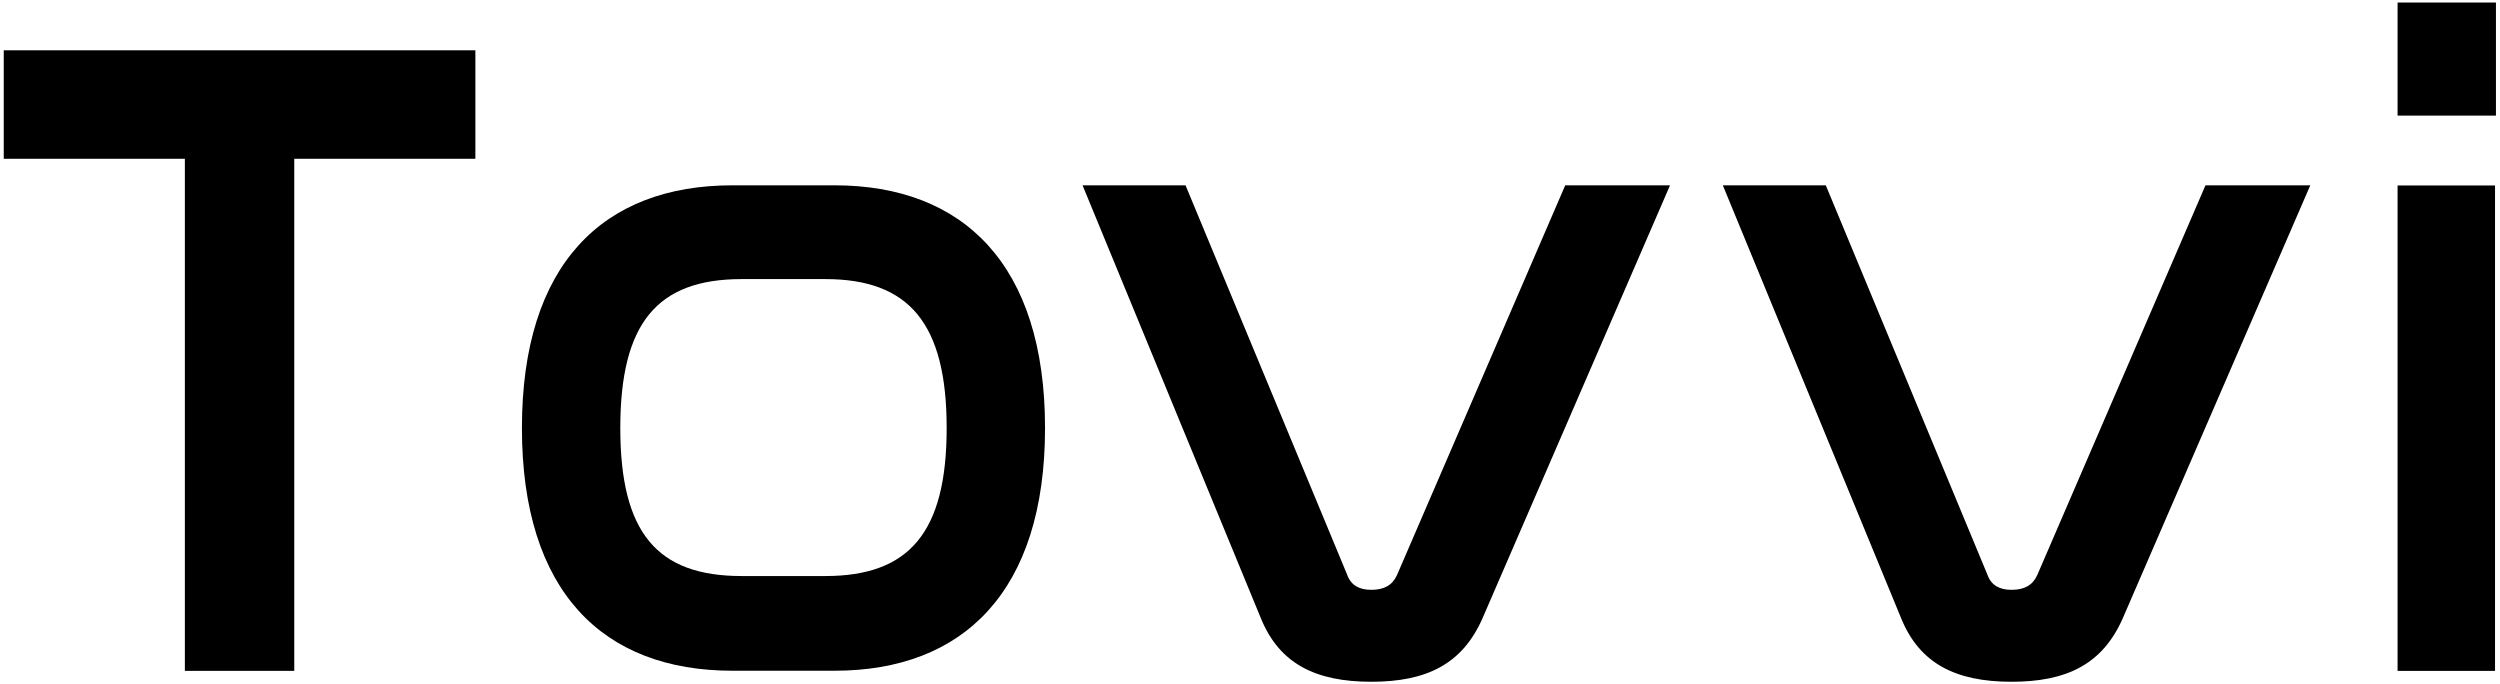 <svg width="508" height="139" viewBox="0 0 508 139" fill="none" xmlns="http://www.w3.org/2000/svg">
<path d="M487.188 37.689H506.99V136.326H487.188V37.689ZM487.188 0.514H507.176V23.492H487.188V0.514Z" fill="black"/>
<path d="M350.078 37.656H371.001L403.88 116.865C404.627 118.919 406.309 119.854 408.737 119.854C411.352 119.854 413.034 118.919 413.968 116.865L448.154 37.656H469.451L431.341 125.645C427.232 134.985 419.946 138.535 408.737 138.535C397.342 138.535 390.056 134.799 386.32 125.645L350.078 37.656Z" fill="black"/>
<path d="M219.977 37.656H240.9L273.778 116.865C274.526 118.919 276.207 119.854 278.636 119.854C281.251 119.854 282.932 118.919 283.866 116.865L318.053 37.656H339.349L301.24 125.645C297.13 134.985 289.844 138.535 278.636 138.535C267.24 138.535 259.954 134.799 256.218 125.645L219.977 37.656Z" fill="black"/>
<path d="M148.835 37.656H169.571C195.724 37.656 212.351 53.722 212.351 86.975C212.351 120.227 195.724 136.293 169.571 136.293H148.835C122.494 136.293 106.055 120.227 106.055 86.975C106.055 53.722 122.494 37.656 148.835 37.656ZM167.703 56.711H150.703C133.516 56.711 126.044 65.678 126.044 86.975C126.044 108.271 133.516 117.051 150.703 117.051H167.703C184.703 117.051 192.362 108.271 192.362 86.975C192.362 65.678 184.703 56.711 167.703 56.711Z" fill="black"/>
<path d="M0.762 10.221H96.596V32.264H59.794V136.319H37.564V32.264H0.762V10.221Z" fill="black"/>
</svg>

